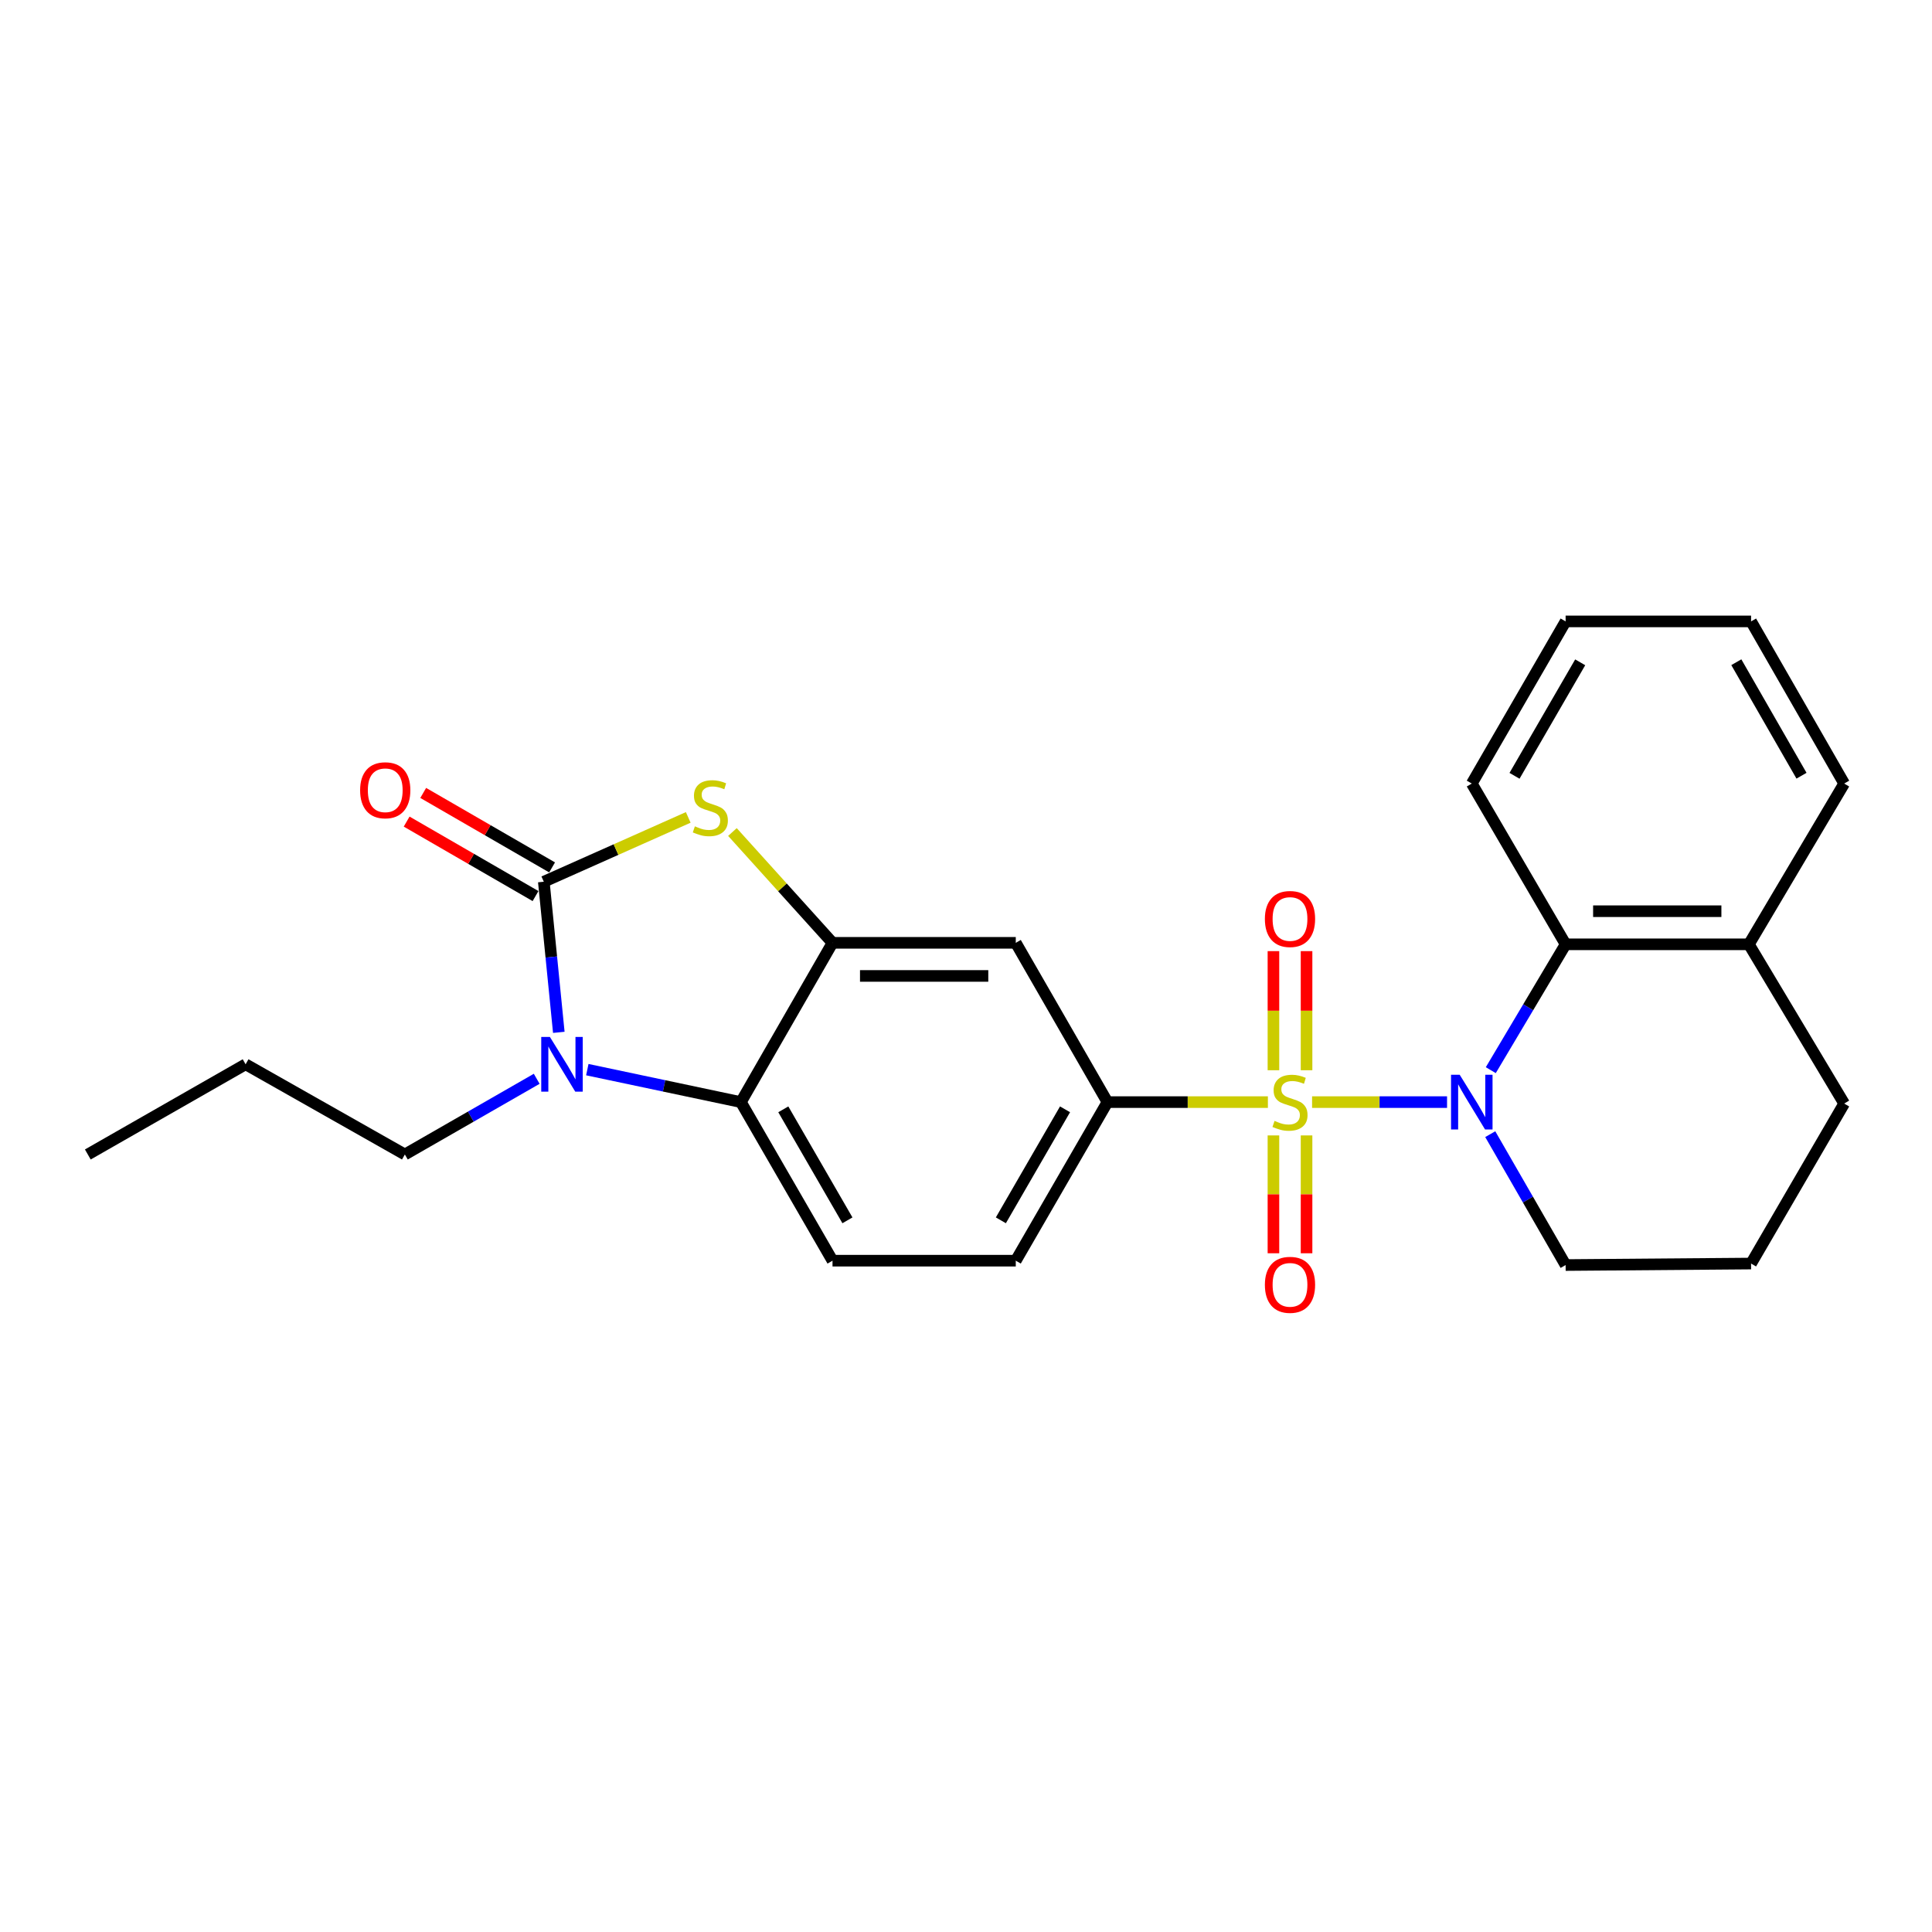 <?xml version='1.0' encoding='iso-8859-1'?>
<svg version='1.1' baseProfile='full'
              xmlns='http://www.w3.org/2000/svg'
                      xmlns:rdkit='http://www.rdkit.org/xml'
                      xmlns:xlink='http://www.w3.org/1999/xlink'
                  xml:space='preserve'
width='1000px' height='1000px' viewBox='0 0 1000 1000'>
<!-- END OF HEADER -->
<rect style='opacity:1.0;fill:#FFFFFF;stroke:none' width='1000' height='1000' x='0' y='0'> </rect>
<path class='bond-0' d='M 679.133,570.448 L 714.061,570.448' style='fill:none;fill-rule:evenodd;stroke:#CCCC00;stroke-width:6px;stroke-linecap:butt;stroke-linejoin:miter;stroke-opacity:1' />
<path class='bond-0' d='M 714.061,570.448 L 748.989,570.448' style='fill:none;fill-rule:evenodd;stroke:#0000FF;stroke-width:6px;stroke-linecap:butt;stroke-linejoin:miter;stroke-opacity:1' />
<path class='bond-6' d='M 656.259,570.448 L 614.737,570.448' style='fill:none;fill-rule:evenodd;stroke:#CCCC00;stroke-width:6px;stroke-linecap:butt;stroke-linejoin:miter;stroke-opacity:1' />
<path class='bond-6' d='M 614.737,570.448 L 573.216,570.448' style='fill:none;fill-rule:evenodd;stroke:#000000;stroke-width:6px;stroke-linecap:butt;stroke-linejoin:miter;stroke-opacity:1' />
<path class='bond-9' d='M 659.132,587.69 L 659.132,618.191' style='fill:none;fill-rule:evenodd;stroke:#CCCC00;stroke-width:6px;stroke-linecap:butt;stroke-linejoin:miter;stroke-opacity:1' />
<path class='bond-9' d='M 659.132,618.191 L 659.132,648.691' style='fill:none;fill-rule:evenodd;stroke:#FF0000;stroke-width:6px;stroke-linecap:butt;stroke-linejoin:miter;stroke-opacity:1' />
<path class='bond-9' d='M 676.269,587.69 L 676.269,618.191' style='fill:none;fill-rule:evenodd;stroke:#CCCC00;stroke-width:6px;stroke-linecap:butt;stroke-linejoin:miter;stroke-opacity:1' />
<path class='bond-9' d='M 676.269,618.191 L 676.269,648.691' style='fill:none;fill-rule:evenodd;stroke:#FF0000;stroke-width:6px;stroke-linecap:butt;stroke-linejoin:miter;stroke-opacity:1' />
<path class='bond-10' d='M 676.269,553.956 L 676.269,523.129' style='fill:none;fill-rule:evenodd;stroke:#CCCC00;stroke-width:6px;stroke-linecap:butt;stroke-linejoin:miter;stroke-opacity:1' />
<path class='bond-10' d='M 676.269,523.129 L 676.269,492.301' style='fill:none;fill-rule:evenodd;stroke:#FF0000;stroke-width:6px;stroke-linecap:butt;stroke-linejoin:miter;stroke-opacity:1' />
<path class='bond-10' d='M 659.132,553.956 L 659.132,523.129' style='fill:none;fill-rule:evenodd;stroke:#CCCC00;stroke-width:6px;stroke-linecap:butt;stroke-linejoin:miter;stroke-opacity:1' />
<path class='bond-10' d='M 659.132,523.129 L 659.132,492.301' style='fill:none;fill-rule:evenodd;stroke:#FF0000;stroke-width:6px;stroke-linecap:butt;stroke-linejoin:miter;stroke-opacity:1' />
<path class='bond-7' d='M 771.628,553.913 L 790.995,521.345' style='fill:none;fill-rule:evenodd;stroke:#0000FF;stroke-width:6px;stroke-linecap:butt;stroke-linejoin:miter;stroke-opacity:1' />
<path class='bond-7' d='M 790.995,521.345 L 810.361,488.778' style='fill:none;fill-rule:evenodd;stroke:#000000;stroke-width:6px;stroke-linecap:butt;stroke-linejoin:miter;stroke-opacity:1' />
<path class='bond-15' d='M 771.351,587.041 L 790.856,620.912' style='fill:none;fill-rule:evenodd;stroke:#0000FF;stroke-width:6px;stroke-linecap:butt;stroke-linejoin:miter;stroke-opacity:1' />
<path class='bond-15' d='M 790.856,620.912 L 810.361,654.784' style='fill:none;fill-rule:evenodd;stroke:#000000;stroke-width:6px;stroke-linecap:butt;stroke-linejoin:miter;stroke-opacity:1' />
<path class='bond-1' d='M 281.477,456.388 L 318.854,439.737' style='fill:none;fill-rule:evenodd;stroke:#000000;stroke-width:6px;stroke-linecap:butt;stroke-linejoin:miter;stroke-opacity:1' />
<path class='bond-1' d='M 318.854,439.737 L 356.23,423.086' style='fill:none;fill-rule:evenodd;stroke:#CCCC00;stroke-width:6px;stroke-linecap:butt;stroke-linejoin:miter;stroke-opacity:1' />
<path class='bond-12' d='M 285.764,448.969 L 252.41,429.694' style='fill:none;fill-rule:evenodd;stroke:#000000;stroke-width:6px;stroke-linecap:butt;stroke-linejoin:miter;stroke-opacity:1' />
<path class='bond-12' d='M 252.41,429.694 L 219.055,410.418' style='fill:none;fill-rule:evenodd;stroke:#FF0000;stroke-width:6px;stroke-linecap:butt;stroke-linejoin:miter;stroke-opacity:1' />
<path class='bond-12' d='M 277.19,463.807 L 243.835,444.532' style='fill:none;fill-rule:evenodd;stroke:#000000;stroke-width:6px;stroke-linecap:butt;stroke-linejoin:miter;stroke-opacity:1' />
<path class='bond-12' d='M 243.835,444.532 L 210.48,425.256' style='fill:none;fill-rule:evenodd;stroke:#FF0000;stroke-width:6px;stroke-linecap:butt;stroke-linejoin:miter;stroke-opacity:1' />
<path class='bond-27' d='M 281.477,456.388 L 285.357,495.364' style='fill:none;fill-rule:evenodd;stroke:#000000;stroke-width:6px;stroke-linecap:butt;stroke-linejoin:miter;stroke-opacity:1' />
<path class='bond-27' d='M 285.357,495.364 L 289.238,534.339' style='fill:none;fill-rule:evenodd;stroke:#0000FF;stroke-width:6px;stroke-linecap:butt;stroke-linejoin:miter;stroke-opacity:1' />
<path class='bond-2' d='M 303.99,553.644 L 343.737,562.046' style='fill:none;fill-rule:evenodd;stroke:#0000FF;stroke-width:6px;stroke-linecap:butt;stroke-linejoin:miter;stroke-opacity:1' />
<path class='bond-2' d='M 343.737,562.046 L 383.484,570.448' style='fill:none;fill-rule:evenodd;stroke:#000000;stroke-width:6px;stroke-linecap:butt;stroke-linejoin:miter;stroke-opacity:1' />
<path class='bond-16' d='M 277.799,558.383 L 243.678,577.969' style='fill:none;fill-rule:evenodd;stroke:#0000FF;stroke-width:6px;stroke-linecap:butt;stroke-linejoin:miter;stroke-opacity:1' />
<path class='bond-16' d='M 243.678,577.969 L 209.556,597.554' style='fill:none;fill-rule:evenodd;stroke:#000000;stroke-width:6px;stroke-linecap:butt;stroke-linejoin:miter;stroke-opacity:1' />
<path class='bond-3' d='M 379.108,430.655 L 405.008,459.331' style='fill:none;fill-rule:evenodd;stroke:#CCCC00;stroke-width:6px;stroke-linecap:butt;stroke-linejoin:miter;stroke-opacity:1' />
<path class='bond-3' d='M 405.008,459.331 L 430.907,488.007' style='fill:none;fill-rule:evenodd;stroke:#000000;stroke-width:6px;stroke-linecap:butt;stroke-linejoin:miter;stroke-opacity:1' />
<path class='bond-4' d='M 430.907,488.007 L 525.763,488.007' style='fill:none;fill-rule:evenodd;stroke:#000000;stroke-width:6px;stroke-linecap:butt;stroke-linejoin:miter;stroke-opacity:1' />
<path class='bond-4' d='M 445.136,505.144 L 511.535,505.144' style='fill:none;fill-rule:evenodd;stroke:#000000;stroke-width:6px;stroke-linecap:butt;stroke-linejoin:miter;stroke-opacity:1' />
<path class='bond-25' d='M 430.907,488.007 L 383.484,570.448' style='fill:none;fill-rule:evenodd;stroke:#000000;stroke-width:6px;stroke-linecap:butt;stroke-linejoin:miter;stroke-opacity:1' />
<path class='bond-5' d='M 383.484,570.448 L 430.907,652.527' style='fill:none;fill-rule:evenodd;stroke:#000000;stroke-width:6px;stroke-linecap:butt;stroke-linejoin:miter;stroke-opacity:1' />
<path class='bond-5' d='M 405.436,574.186 L 438.632,631.642' style='fill:none;fill-rule:evenodd;stroke:#000000;stroke-width:6px;stroke-linecap:butt;stroke-linejoin:miter;stroke-opacity:1' />
<path class='bond-8' d='M 573.216,570.448 L 525.763,488.007' style='fill:none;fill-rule:evenodd;stroke:#000000;stroke-width:6px;stroke-linecap:butt;stroke-linejoin:miter;stroke-opacity:1' />
<path class='bond-13' d='M 573.216,570.448 L 525.763,652.527' style='fill:none;fill-rule:evenodd;stroke:#000000;stroke-width:6px;stroke-linecap:butt;stroke-linejoin:miter;stroke-opacity:1' />
<path class='bond-13' d='M 551.261,574.183 L 518.045,631.638' style='fill:none;fill-rule:evenodd;stroke:#000000;stroke-width:6px;stroke-linecap:butt;stroke-linejoin:miter;stroke-opacity:1' />
<path class='bond-14' d='M 810.361,488.778 L 905.218,488.778' style='fill:none;fill-rule:evenodd;stroke:#000000;stroke-width:6px;stroke-linecap:butt;stroke-linejoin:miter;stroke-opacity:1' />
<path class='bond-14' d='M 824.59,471.64 L 890.989,471.64' style='fill:none;fill-rule:evenodd;stroke:#000000;stroke-width:6px;stroke-linecap:butt;stroke-linejoin:miter;stroke-opacity:1' />
<path class='bond-17' d='M 810.361,488.778 L 761.795,405.566' style='fill:none;fill-rule:evenodd;stroke:#000000;stroke-width:6px;stroke-linecap:butt;stroke-linejoin:miter;stroke-opacity:1' />
<path class='bond-11' d='M 430.907,652.527 L 525.763,652.527' style='fill:none;fill-rule:evenodd;stroke:#000000;stroke-width:6px;stroke-linecap:butt;stroke-linejoin:miter;stroke-opacity:1' />
<path class='bond-20' d='M 905.218,488.778 L 954.545,405.566' style='fill:none;fill-rule:evenodd;stroke:#000000;stroke-width:6px;stroke-linecap:butt;stroke-linejoin:miter;stroke-opacity:1' />
<path class='bond-26' d='M 905.218,488.778 L 954.545,571.2' style='fill:none;fill-rule:evenodd;stroke:#000000;stroke-width:6px;stroke-linecap:butt;stroke-linejoin:miter;stroke-opacity:1' />
<path class='bond-18' d='M 810.361,654.784 L 906.351,654.013' style='fill:none;fill-rule:evenodd;stroke:#000000;stroke-width:6px;stroke-linecap:butt;stroke-linejoin:miter;stroke-opacity:1' />
<path class='bond-21' d='M 209.556,597.554 L 127.125,550.873' style='fill:none;fill-rule:evenodd;stroke:#000000;stroke-width:6px;stroke-linecap:butt;stroke-linejoin:miter;stroke-opacity:1' />
<path class='bond-22' d='M 761.795,405.566 L 810.361,321.639' style='fill:none;fill-rule:evenodd;stroke:#000000;stroke-width:6px;stroke-linecap:butt;stroke-linejoin:miter;stroke-opacity:1' />
<path class='bond-22' d='M 783.913,401.56 L 817.91,342.812' style='fill:none;fill-rule:evenodd;stroke:#000000;stroke-width:6px;stroke-linecap:butt;stroke-linejoin:miter;stroke-opacity:1' />
<path class='bond-19' d='M 906.351,654.013 L 954.545,571.2' style='fill:none;fill-rule:evenodd;stroke:#000000;stroke-width:6px;stroke-linecap:butt;stroke-linejoin:miter;stroke-opacity:1' />
<path class='bond-28' d='M 954.545,405.566 L 906.351,321.639' style='fill:none;fill-rule:evenodd;stroke:#000000;stroke-width:6px;stroke-linecap:butt;stroke-linejoin:miter;stroke-opacity:1' />
<path class='bond-28' d='M 932.455,401.511 L 898.719,342.762' style='fill:none;fill-rule:evenodd;stroke:#000000;stroke-width:6px;stroke-linecap:butt;stroke-linejoin:miter;stroke-opacity:1' />
<path class='bond-23' d='M 127.125,550.873 L 45.455,597.554' style='fill:none;fill-rule:evenodd;stroke:#000000;stroke-width:6px;stroke-linecap:butt;stroke-linejoin:miter;stroke-opacity:1' />
<path class='bond-24' d='M 810.361,321.639 L 906.351,321.639' style='fill:none;fill-rule:evenodd;stroke:#000000;stroke-width:6px;stroke-linecap:butt;stroke-linejoin:miter;stroke-opacity:1' />
<path  class='atom-0' d='M 659.701 580.168
Q 660.021 580.288, 661.341 580.848
Q 662.661 581.408, 664.101 581.768
Q 665.581 582.088, 667.021 582.088
Q 669.701 582.088, 671.261 580.808
Q 672.821 579.488, 672.821 577.208
Q 672.821 575.648, 672.021 574.688
Q 671.261 573.728, 670.061 573.208
Q 668.861 572.688, 666.861 572.088
Q 664.341 571.328, 662.821 570.608
Q 661.341 569.888, 660.261 568.368
Q 659.221 566.848, 659.221 564.288
Q 659.221 560.728, 661.621 558.528
Q 664.061 556.328, 668.861 556.328
Q 672.141 556.328, 675.861 557.888
L 674.941 560.968
Q 671.541 559.568, 668.981 559.568
Q 666.221 559.568, 664.701 560.728
Q 663.181 561.848, 663.221 563.808
Q 663.221 565.328, 663.981 566.248
Q 664.781 567.168, 665.901 567.688
Q 667.061 568.208, 668.981 568.808
Q 671.541 569.608, 673.061 570.408
Q 674.581 571.208, 675.661 572.848
Q 676.781 574.448, 676.781 577.208
Q 676.781 581.128, 674.141 583.248
Q 671.541 585.328, 667.181 585.328
Q 664.661 585.328, 662.741 584.768
Q 660.861 584.248, 658.621 583.328
L 659.701 580.168
' fill='#CCCC00'/>
<path  class='atom-1' d='M 755.535 556.288
L 764.815 571.288
Q 765.735 572.768, 767.215 575.448
Q 768.695 578.128, 768.775 578.288
L 768.775 556.288
L 772.535 556.288
L 772.535 584.608
L 768.655 584.608
L 758.695 568.208
Q 757.535 566.288, 756.295 564.088
Q 755.095 561.888, 754.735 561.208
L 754.735 584.608
L 751.055 584.608
L 751.055 556.288
L 755.535 556.288
' fill='#0000FF'/>
<path  class='atom-3' d='M 284.624 536.713
L 293.904 551.713
Q 294.824 553.193, 296.304 555.873
Q 297.784 558.553, 297.864 558.713
L 297.864 536.713
L 301.624 536.713
L 301.624 565.033
L 297.744 565.033
L 287.784 548.633
Q 286.624 546.713, 285.384 544.513
Q 284.184 542.313, 283.824 541.633
L 283.824 565.033
L 280.144 565.033
L 280.144 536.713
L 284.624 536.713
' fill='#0000FF'/>
<path  class='atom-4' d='M 359.669 427.71
Q 359.989 427.83, 361.309 428.39
Q 362.629 428.95, 364.069 429.31
Q 365.549 429.63, 366.989 429.63
Q 369.669 429.63, 371.229 428.35
Q 372.789 427.03, 372.789 424.75
Q 372.789 423.19, 371.989 422.23
Q 371.229 421.27, 370.029 420.75
Q 368.829 420.23, 366.829 419.63
Q 364.309 418.87, 362.789 418.15
Q 361.309 417.43, 360.229 415.91
Q 359.189 414.39, 359.189 411.83
Q 359.189 408.27, 361.589 406.07
Q 364.029 403.87, 368.829 403.87
Q 372.109 403.87, 375.829 405.43
L 374.909 408.51
Q 371.509 407.11, 368.949 407.11
Q 366.189 407.11, 364.669 408.27
Q 363.149 409.39, 363.189 411.35
Q 363.189 412.87, 363.949 413.79
Q 364.749 414.71, 365.869 415.23
Q 367.029 415.75, 368.949 416.35
Q 371.509 417.15, 373.029 417.95
Q 374.549 418.75, 375.629 420.39
Q 376.749 421.99, 376.749 424.75
Q 376.749 428.67, 374.109 430.79
Q 371.509 432.87, 367.149 432.87
Q 364.629 432.87, 362.709 432.31
Q 360.829 431.79, 358.589 430.87
L 359.669 427.71
' fill='#CCCC00'/>
<path  class='atom-10' d='M 654.701 665.023
Q 654.701 658.223, 658.061 654.423
Q 661.421 650.623, 667.701 650.623
Q 673.981 650.623, 677.341 654.423
Q 680.701 658.223, 680.701 665.023
Q 680.701 671.903, 677.301 675.823
Q 673.901 679.703, 667.701 679.703
Q 661.461 679.703, 658.061 675.823
Q 654.701 671.943, 654.701 665.023
M 667.701 676.503
Q 672.021 676.503, 674.341 673.623
Q 676.701 670.703, 676.701 665.023
Q 676.701 659.463, 674.341 656.663
Q 672.021 653.823, 667.701 653.823
Q 663.381 653.823, 661.021 656.623
Q 658.701 659.423, 658.701 665.023
Q 658.701 670.743, 661.021 673.623
Q 663.381 676.503, 667.701 676.503
' fill='#FF0000'/>
<path  class='atom-11' d='M 654.701 475.662
Q 654.701 468.862, 658.061 465.062
Q 661.421 461.262, 667.701 461.262
Q 673.981 461.262, 677.341 465.062
Q 680.701 468.862, 680.701 475.662
Q 680.701 482.542, 677.301 486.462
Q 673.901 490.342, 667.701 490.342
Q 661.461 490.342, 658.061 486.462
Q 654.701 482.582, 654.701 475.662
M 667.701 487.142
Q 672.021 487.142, 674.341 484.262
Q 676.701 481.342, 676.701 475.662
Q 676.701 470.102, 674.341 467.302
Q 672.021 464.462, 667.701 464.462
Q 663.381 464.462, 661.021 467.262
Q 658.701 470.062, 658.701 475.662
Q 658.701 481.382, 661.021 484.262
Q 663.381 487.142, 667.701 487.142
' fill='#FF0000'/>
<path  class='atom-13' d='M 186.398 409.035
Q 186.398 402.235, 189.758 398.435
Q 193.118 394.635, 199.398 394.635
Q 205.678 394.635, 209.038 398.435
Q 212.398 402.235, 212.398 409.035
Q 212.398 415.915, 208.998 419.835
Q 205.598 423.715, 199.398 423.715
Q 193.158 423.715, 189.758 419.835
Q 186.398 415.955, 186.398 409.035
M 199.398 420.515
Q 203.718 420.515, 206.038 417.635
Q 208.398 414.715, 208.398 409.035
Q 208.398 403.475, 206.038 400.675
Q 203.718 397.835, 199.398 397.835
Q 195.078 397.835, 192.718 400.635
Q 190.398 403.435, 190.398 409.035
Q 190.398 414.755, 192.718 417.635
Q 195.078 420.515, 199.398 420.515
' fill='#FF0000'/>
</svg>
